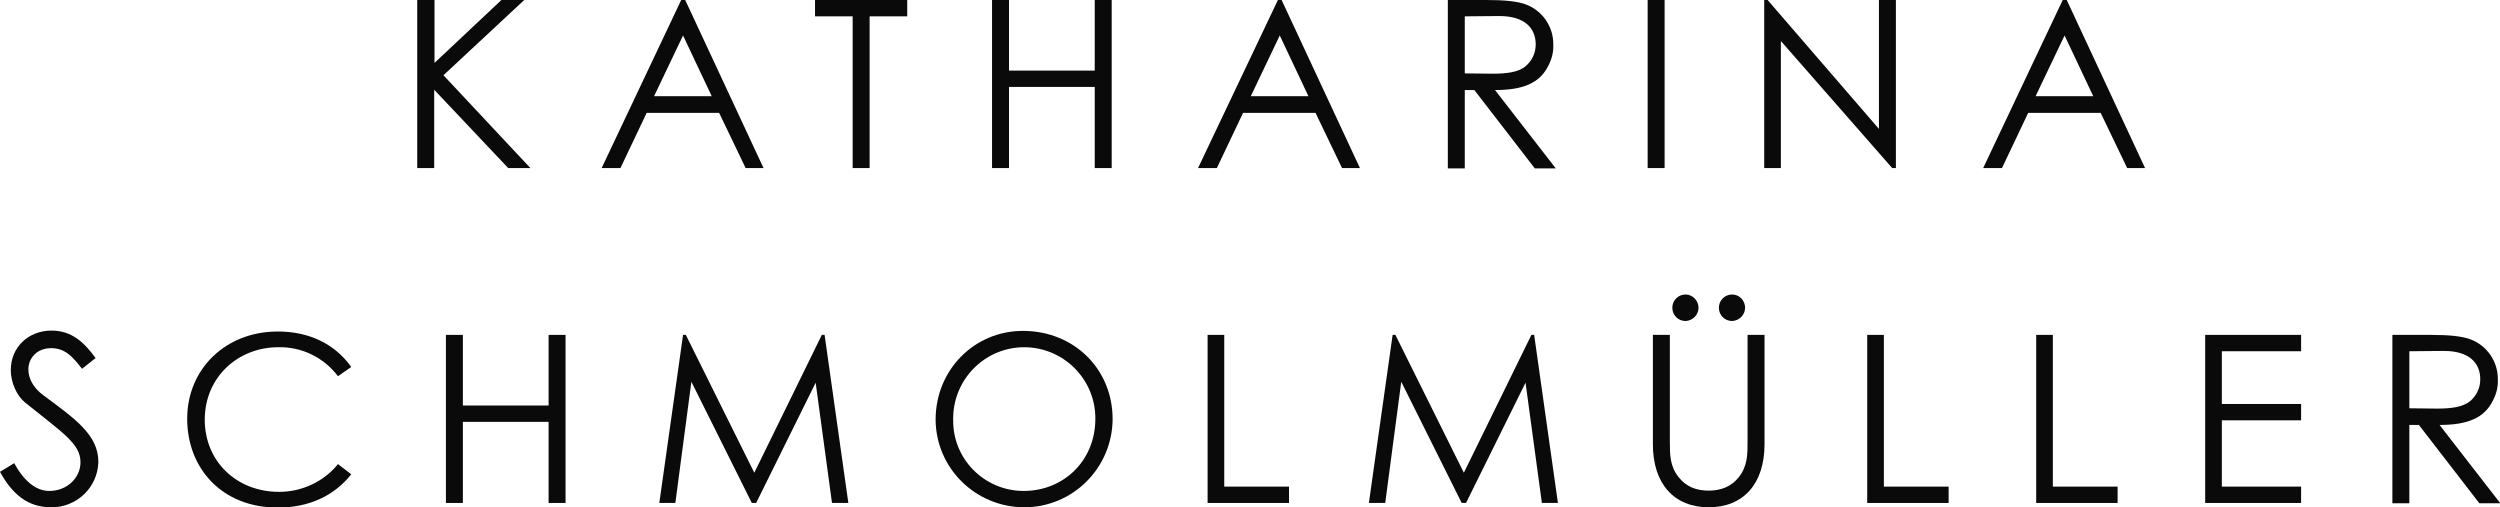 <?xml version="1.0" encoding="utf-8"?>
<!-- Generator: Adobe Illustrator 24.3.0, SVG Export Plug-In . SVG Version: 6.00 Build 0)  -->
<svg version="1.1" id="Ebene_1" xmlns="http://www.w3.org/2000/svg" xmlns:xlink="http://www.w3.org/1999/xlink" x="0px" y="0px"
	 viewBox="0 0 810.7 164.5" style="enable-background:new 0 0 810.7 164.5;" xml:space="preserve">
<style type="text/css">
	.st0{fill:#0A0A0A;}
</style>
<g>
	<path class="st0" d="M135.4,0h5.5v20.4L162.6,0h7.4l-26.2,24.4L172,54.5h-7.2l-24-25.4v25.4h-5.5V0z"/>
	<path class="st0" d="M222.2,0l25.4,54.5h-5.8l-8.6-17.9h-23.5l-8.5,17.9h-6.1L220.9,0H222.2z M221.5,11.5l-9.4,19.7h18.7
		L221.5,11.5z"/>
	<path class="st0" d="M264.3,5.3V0h29.9v5.3H282v49.2h-5.5V5.3H264.3z"/>
	<path class="st0" d="M321.7,0h5.5v22.9H355V0h5.5v54.5H355V28.2h-27.8v26.3h-5.5L321.7,0z"/>
	<path class="st0" d="M415.6,0l25.4,54.5h-5.8l-8.6-17.9h-23.5l-8.5,17.9h-6.1L414.4,0H415.6z M415,11.5l-9.4,19.7h18.7L415,11.5z"
		/>
	<path class="st0" d="M469.5,0h12.5c5.7,0,10,0.4,12.7,1.4c5.5,2,9.1,7.3,9,13.1c0.1,2.4-0.5,4.7-1.6,6.8c-2.8,5.7-8.3,7.9-17.3,7.9
		l19.7,25.4h-6.8l-19.6-25.4H475v25.4h-5.5V0z M475,5.3v18.5c3,0,6.1,0.1,9,0.1c4.7,0,8.4-0.5,10.7-2.4c2.1-1.8,3.3-4.3,3.3-7.1
		c0-5.3-3.6-9.2-11.8-9.2L475,5.3z"/>
	<path class="st0" d="M534.3,0h5.5v54.5h-5.5V0z"/>
	<path class="st0" d="M572.1,54.5V0h1.1l36.1,41.8V0h5.5v54.5h-1.2l-36.1-41.2v41.2H572.1z"/>
	<path class="st0" d="M670.2,0l25.4,54.5h-5.8l-8.6-17.9h-23.5l-8.5,17.9h-6.1L668.9,0H670.2z M669.5,11.5l-9.4,19.7h18.7
		L669.5,11.5z"/>
	<path class="st0" d="M26.6,119.6c-3-3.9-5.5-6.7-10-6.7c-4.7,0-7.4,3.3-7.4,6.9c0,3,1.7,6.1,4.9,8.4c10.2,7.6,17.8,12.8,17.8,21.6
		c-0.2,8.3-7.1,14.8-15.3,14.7C9,164.5,4,160.3,0,153l4.6-2.8c3.3,6,7.2,9,11.4,9c5.7,0,10.1-4.2,10.1-9.3c0-6-5.6-9.4-18-19.4
		c-2.6-2.1-4.6-6.4-4.6-10.5c0-7.5,5.8-12.8,13.2-12.8c6.7,0,10.7,4,14.3,8.9L26.6,119.6z"/>
	<path class="st0" d="M109.6,122c-4.6-6.1-11.8-9.6-19.4-9.4c-12.9,0-23.8,9.6-23.8,23.5c0,13.5,10.3,23.4,24.1,23.4
		c7.4,0,14.5-3.3,19.1-9l4.3,3.3c-5.6,7.1-13.9,10.8-23.8,10.8c-18.2,0-29.4-12.8-29.4-28.8c0-16.1,12.4-28.3,29.4-28.3
		c10,0,18.4,3.9,23.8,11.5L109.6,122z"/>
	<path class="st0" d="M144.6,108.6h5.5v22.9h27.8v-22.9h5.5v54.5h-5.5v-26.3h-27.8v26.3h-5.5V108.6z"/>
	<path class="st0" d="M213.8,163.1l7.7-54.5h0.9l22.2,44.7l21.9-44.7h0.9l7.7,54.5h-5.3l-5.3-39l-19.3,39h-1.4l-19.6-39.3l-5.2,39.3
		L213.8,163.1z"/>
	<path class="st0" d="M360.8,135.9c-0.1,15.9-13,28.7-28.8,28.6c-15.7-0.1-28.5-12.7-28.6-28.4c0-16.2,12.6-28.8,28.3-28.8
		C348.2,107.3,360.8,119.6,360.8,135.9z M309.1,136.1c-0.2,12.6,9.9,22.9,22.5,23.1c0.1,0,0.3,0,0.4,0c12.8,0,23.2-9.7,23.2-23.4
		c0.1-12.7-10.2-23.1-22.9-23.2c-12.7-0.1-23.1,10.2-23.2,22.9C309,135.7,309.1,135.9,309.1,136.1L309.1,136.1z"/>
	<path class="st0" d="M391.5,108.6h5.5v49.2h21v5.3h-26.4V108.6z"/>
	<path class="st0" d="M443.9,163.1l7.7-54.5h0.9l22.2,44.7l21.9-44.7h0.9l7.7,54.5H500l-5.3-39l-19.3,39H474l-19.6-39.3l-5.2,39.3
		H443.9z"/>
	<path class="st0" d="M566.7,108.6h5.5v35.5c0,12.8-6.9,20.4-18.1,20.4c-11.2,0-18.1-7.6-18.1-20.4v-35.5h5.5v34.6
		c0,4.3,0,8,2.9,11.6c2.4,3,5.6,4.3,9.7,4.3s7.4-1.4,9.7-4.3c2.9-3.6,2.9-7.4,2.9-11.6V108.6z M550.8,99.8c0,2.3-1.9,4.2-4.2,4.3
		c0,0,0,0,0,0c-2.4,0-4.3-1.9-4.3-4.3c0-2.4,1.9-4.3,4.3-4.3C548.9,95.5,550.8,97.5,550.8,99.8z M565.9,99.8c0,2.3-1.9,4.2-4.2,4.3
		c0,0,0,0,0,0c-2.4,0-4.3-1.9-4.3-4.3c0-2.4,1.9-4.3,4.3-4.3C564,95.5,565.9,97.4,565.9,99.8z"/>
	<path class="st0" d="M605.4,108.6h5.5v49.2h21v5.3h-26.4V108.6z"/>
	<path class="st0" d="M660.2,108.6h5.5v49.2h21v5.3h-26.4V108.6z"/>
	<path class="st0" d="M715.1,108.6h31.1v5.3h-25.7V131h25.7v5.3h-25.7v21.5h25.7v5.3h-31.1V108.6z"/>
	<path class="st0" d="M775.8,108.6h12.5c5.7,0,10,0.4,12.7,1.4c5.5,2,9.1,7.3,9,13.1c0.1,2.4-0.5,4.7-1.6,6.8
		c-2.8,5.7-8.3,7.9-17.3,7.9l19.7,25.4H804l-19.6-25.4h-3.1v25.4h-5.5V108.6z M781.3,113.9v18.5c3,0,6.1,0.1,9,0.1
		c4.7,0,8.3-0.5,10.7-2.4c2.1-1.8,3.3-4.3,3.3-7.1c0-5.3-3.6-9.2-11.8-9.2L781.3,113.9z"/>
</g>
</svg>
